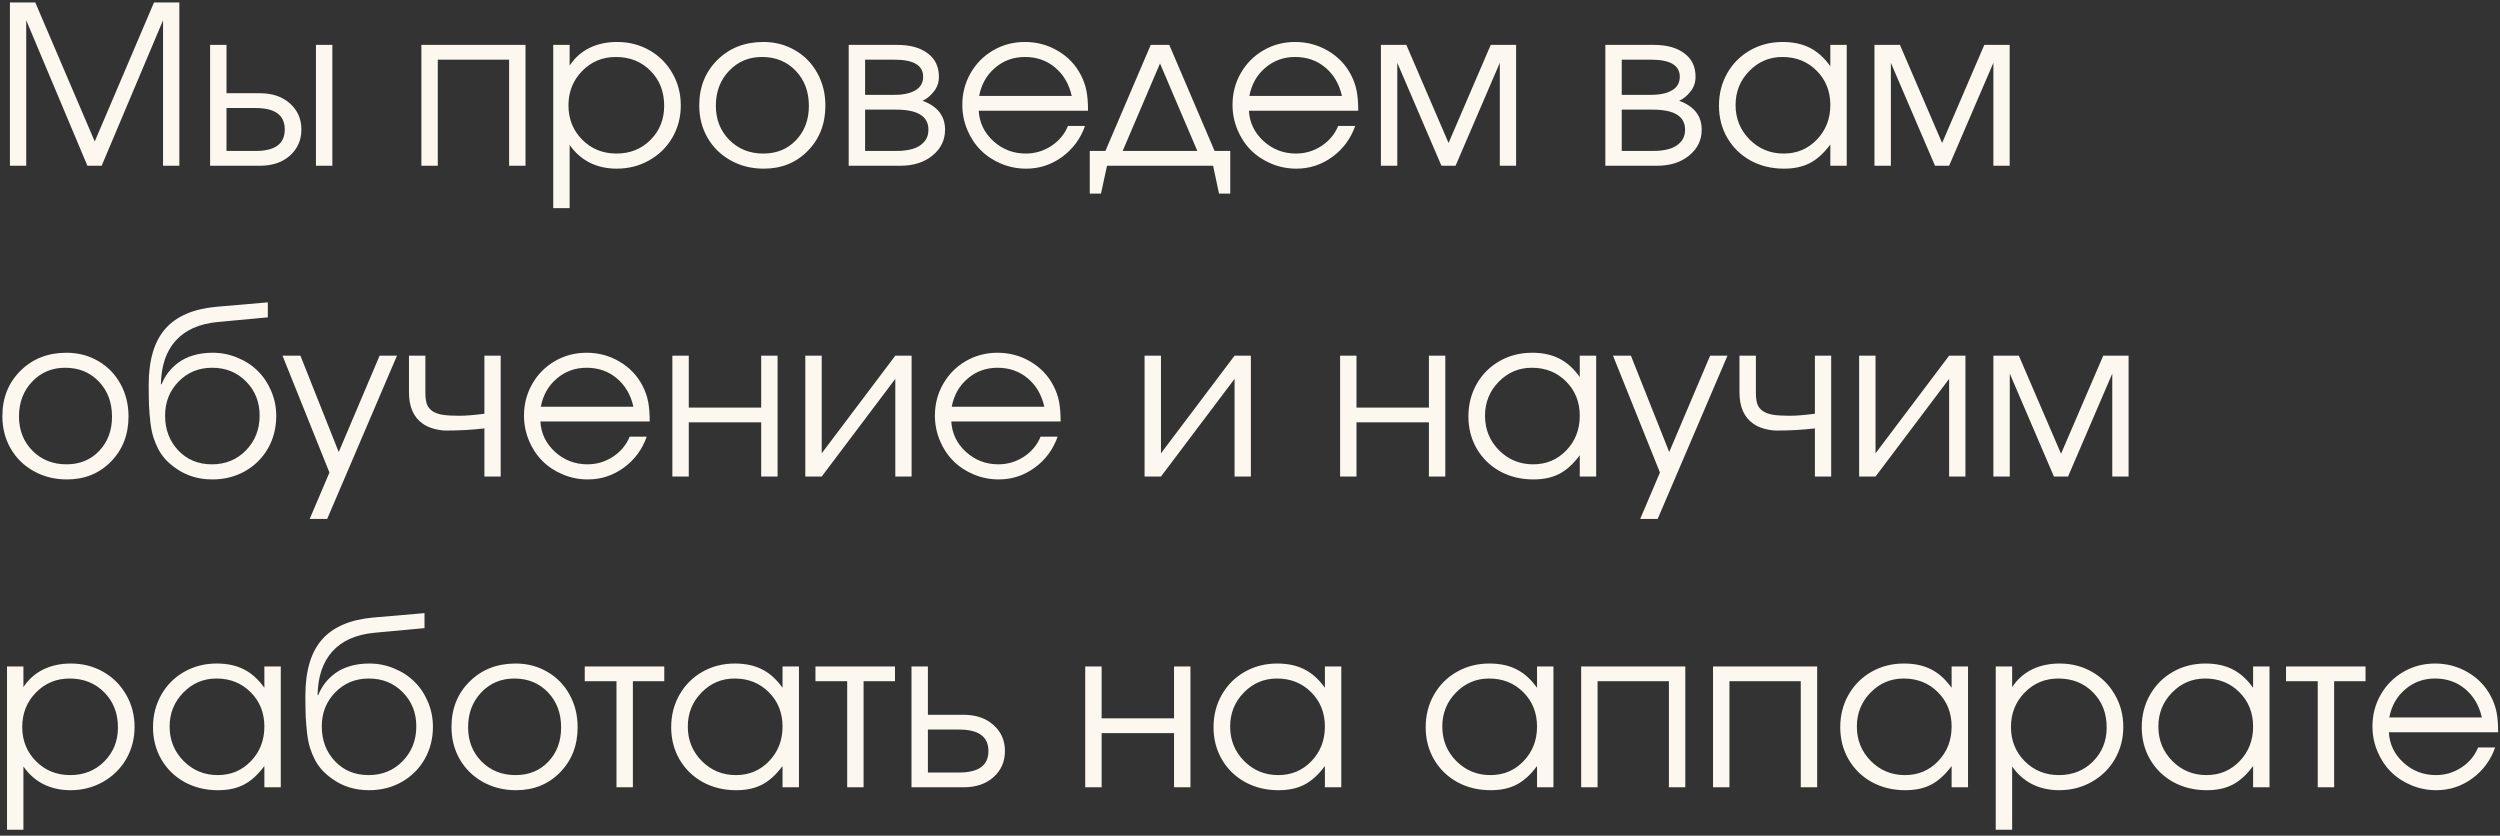 <?xml version="1.0" encoding="UTF-8"?> <svg xmlns="http://www.w3.org/2000/svg" width="362" height="121" viewBox="0 0 362 121" fill="none"><rect x="0" y="0" width="362" height="121" fill="#333333" stroke="none"/><path d="M1.438 24C1.438 24 1.438 16.12 1.438 0.359C1.438 0.359 2.661 0.359 5.109 0.359C5.109 0.359 7.979 7.068 13.719 20.484C13.719 20.484 16.578 13.776 22.297 0.359C22.297 0.359 23.521 0.359 25.969 0.359C25.969 0.359 25.969 8.24 25.969 24C25.969 24 25.182 24 23.609 24C23.609 24 23.609 16.979 23.609 2.938C23.609 2.938 20.646 9.958 14.719 24C14.719 24 14.031 24 12.656 24C12.656 24 9.703 16.979 3.797 2.938C3.797 2.938 3.797 9.958 3.797 24C3.797 24 3.01 24 1.438 24ZM32.797 15.641C32.797 15.641 32.797 17.713 32.797 21.859C32.797 21.859 34.203 21.859 37.016 21.859C39.828 21.859 41.234 20.823 41.234 18.75C41.234 16.677 39.828 15.641 37.016 15.641H32.797ZM37.625 13.5C39.438 13.5 40.891 13.995 41.984 14.984C43.089 15.963 43.641 17.219 43.641 18.75C43.641 20.281 43.089 21.542 41.984 22.531C40.891 23.51 39.438 24 37.625 24H30.422V6.5H32.797V13.5H37.625ZM48.125 6.5V24H45.75V6.5H48.125ZM76.094 24C76.094 24 75.302 24 73.719 24C73.719 24 73.719 18.88 73.719 8.641C73.719 8.641 70.276 8.641 63.391 8.641C63.391 8.641 63.391 13.76 63.391 24C63.391 24 62.599 24 61.016 24C61.016 24 61.016 18.167 61.016 6.5C61.016 6.5 66.042 6.5 76.094 6.5C76.094 6.5 76.094 12.333 76.094 24ZM80.109 6.5C80.109 6.5 80.901 6.5 82.484 6.5C82.484 6.5 82.484 7.5 82.484 9.5C83.213 8.385 84.162 7.536 85.328 6.953C86.505 6.37 87.849 6.078 89.359 6.078C91.078 6.078 92.641 6.479 94.047 7.281C95.453 8.083 96.557 9.188 97.359 10.594C98.172 11.99 98.578 13.547 98.578 15.266C98.578 16.963 98.172 18.516 97.359 19.922C96.547 21.318 95.427 22.417 94 23.219C92.583 24.021 91.016 24.422 89.297 24.422C87.849 24.422 86.542 24.13 85.375 23.547C84.219 22.953 83.255 22.099 82.484 20.984V30.141H80.109V6.5ZM89.172 8.25C87.245 8.25 85.62 8.927 84.297 10.281C82.974 11.635 82.312 13.297 82.312 15.266C82.312 17.234 82.979 18.891 84.312 20.234C85.646 21.568 87.297 22.234 89.266 22.234C91.234 22.234 92.875 21.578 94.188 20.266C95.51 18.943 96.172 17.297 96.172 15.328C96.172 13.266 95.51 11.573 94.188 10.25C92.875 8.917 91.203 8.25 89.172 8.25ZM110.531 6.078C112.229 6.078 113.76 6.479 115.125 7.281C116.5 8.073 117.573 9.172 118.344 10.578C119.125 11.984 119.516 13.557 119.516 15.297C119.516 17.922 118.672 20.099 116.984 21.828C115.297 23.557 113.167 24.422 110.594 24.422C108.833 24.422 107.24 24.026 105.812 23.234C104.385 22.443 103.266 21.349 102.453 19.953C101.651 18.557 101.25 16.995 101.25 15.266C101.25 12.609 102.125 10.417 103.875 8.688C105.625 6.948 107.844 6.078 110.531 6.078ZM110.344 8.25C108.427 8.25 106.833 8.922 105.562 10.266C104.292 11.599 103.656 13.276 103.656 15.297C103.656 17.297 104.307 18.953 105.609 20.266C106.911 21.578 108.552 22.234 110.531 22.234C112.458 22.234 114.036 21.588 115.266 20.297C116.505 18.995 117.125 17.338 117.125 15.328C117.125 13.266 116.49 11.573 115.219 10.25C113.948 8.917 112.323 8.25 110.344 8.25ZM125.266 15.875C125.266 15.875 125.266 17.87 125.266 21.859C125.266 21.859 126.766 21.859 129.766 21.859C130.682 21.859 131.479 21.76 132.156 21.562C132.833 21.365 133.38 21.031 133.797 20.562C134.224 20.094 134.438 19.5 134.438 18.781C134.438 16.844 132.88 15.875 129.766 15.875H125.266ZM135.953 11.109C135.953 11.953 135.698 12.682 135.188 13.297C134.688 13.912 134.151 14.344 133.578 14.594C135.755 15.385 136.844 16.781 136.844 18.781C136.844 20.281 136.24 21.526 135.031 22.516C133.833 23.505 132.281 24 130.375 24H122.891V6.5H129.906C131.781 6.5 133.255 6.906 134.328 7.719C135.411 8.521 135.953 9.651 135.953 11.109ZM133.672 11.109C133.672 9.464 132.286 8.641 129.516 8.641H125.266C125.266 8.641 125.266 10.338 125.266 13.734C125.266 13.734 126.682 13.734 129.516 13.734C130.797 13.734 131.807 13.516 132.547 13.078C133.297 12.641 133.672 11.984 133.672 11.109ZM157.547 16.031C157.547 16.031 152.271 16.031 141.719 16.031C141.812 17.76 142.521 19.229 143.844 20.438C145.167 21.635 146.729 22.234 148.531 22.234C149.865 22.234 151.094 21.87 152.219 21.141C153.344 20.401 154.151 19.432 154.641 18.234H157.109C156.464 20.078 155.359 21.573 153.797 22.719C152.234 23.854 150.5 24.422 148.594 24.422C147.323 24.422 146.115 24.182 144.969 23.703C143.823 23.224 142.839 22.573 142.016 21.75C141.193 20.927 140.542 19.943 140.062 18.797C139.583 17.651 139.344 16.443 139.344 15.172C139.344 13.505 139.745 11.974 140.547 10.578C141.349 9.182 142.443 8.083 143.828 7.281C145.214 6.479 146.74 6.078 148.406 6.078C150.135 6.078 151.724 6.505 153.172 7.359C154.63 8.214 155.74 9.375 156.5 10.844C156.885 11.583 157.156 12.344 157.312 13.125C157.469 13.896 157.547 14.865 157.547 16.031ZM141.781 13.891H155.188C154.792 12.151 153.984 10.776 152.766 9.766C151.557 8.755 150.104 8.25 148.406 8.25C146.75 8.25 145.312 8.771 144.094 9.812C142.875 10.844 142.104 12.203 141.781 13.891ZM175.656 24C175.656 24 170.536 24 160.297 24C160.297 24 160.005 25.344 159.422 28.031C159.422 28.031 158.88 28.031 157.797 28.031C157.797 28.031 157.797 25.974 157.797 21.859C157.797 21.859 158.552 21.859 160.062 21.859C160.062 21.859 162.25 16.74 166.625 6.5C166.625 6.5 167.521 6.5 169.312 6.5C169.312 6.5 171.5 11.62 175.875 21.859C175.875 21.859 176.63 21.859 178.141 21.859C178.141 21.859 178.141 23.917 178.141 28.031C178.141 28.031 177.599 28.031 176.516 28.031C176.516 28.031 176.229 26.688 175.656 24ZM173.375 21.859C173.375 21.859 171.573 17.635 167.969 9.188C167.969 9.188 166.167 13.412 162.562 21.859C162.562 21.859 166.167 21.859 173.375 21.859ZM196.672 16.031C196.672 16.031 191.396 16.031 180.844 16.031C180.938 17.76 181.646 19.229 182.969 20.438C184.292 21.635 185.854 22.234 187.656 22.234C188.99 22.234 190.219 21.87 191.344 21.141C192.469 20.401 193.276 19.432 193.766 18.234H196.234C195.589 20.078 194.484 21.573 192.922 22.719C191.359 23.854 189.625 24.422 187.719 24.422C186.448 24.422 185.24 24.182 184.094 23.703C182.948 23.224 181.964 22.573 181.141 21.75C180.318 20.927 179.667 19.943 179.188 18.797C178.708 17.651 178.469 16.443 178.469 15.172C178.469 13.505 178.87 11.974 179.672 10.578C180.474 9.182 181.568 8.083 182.953 7.281C184.339 6.479 185.865 6.078 187.531 6.078C189.26 6.078 190.849 6.505 192.297 7.359C193.755 8.214 194.865 9.375 195.625 10.844C196.01 11.583 196.281 12.344 196.438 13.125C196.594 13.896 196.672 14.865 196.672 16.031ZM180.906 13.891H194.312C193.917 12.151 193.109 10.776 191.891 9.766C190.682 8.755 189.229 8.25 187.531 8.25C185.875 8.25 184.438 8.771 183.219 9.812C182 10.844 181.229 12.203 180.906 13.891ZM199.953 24C199.953 24 199.953 18.167 199.953 6.5C199.953 6.5 201.182 6.5 203.641 6.5C203.641 6.5 205.677 11.234 209.75 20.703C209.75 20.703 211.786 15.969 215.859 6.5C215.859 6.5 217.083 6.5 219.531 6.5C219.531 6.5 219.531 12.333 219.531 24C219.531 24 218.745 24 217.172 24C217.172 24 217.172 19.031 217.172 9.094C217.172 9.094 215.036 14.062 210.766 24C210.766 24 210.083 24 208.719 24C208.719 24 206.589 19.031 202.328 9.094C202.328 9.094 202.328 14.062 202.328 24C202.328 24 201.536 24 199.953 24ZM234.828 15.875C234.828 15.875 234.828 17.87 234.828 21.859C234.828 21.859 236.328 21.859 239.328 21.859C240.245 21.859 241.042 21.76 241.719 21.562C242.396 21.365 242.943 21.031 243.359 20.562C243.786 20.094 244 19.5 244 18.781C244 16.844 242.443 15.875 239.328 15.875H234.828ZM245.516 11.109C245.516 11.953 245.26 12.682 244.75 13.297C244.25 13.912 243.714 14.344 243.141 14.594C245.318 15.385 246.406 16.781 246.406 18.781C246.406 20.281 245.802 21.526 244.594 22.516C243.396 23.505 241.844 24 239.938 24H232.453V6.5H239.469C241.344 6.5 242.818 6.906 243.891 7.719C244.974 8.521 245.516 9.651 245.516 11.109ZM243.234 11.109C243.234 9.464 241.849 8.641 239.078 8.641H234.828C234.828 8.641 234.828 10.338 234.828 13.734C234.828 13.734 236.245 13.734 239.078 13.734C240.359 13.734 241.37 13.516 242.109 13.078C242.859 12.641 243.234 11.984 243.234 11.109ZM267.406 6.5C267.406 6.5 267.406 12.333 267.406 24C267.406 24 266.615 24 265.031 24C265.031 24 265.031 22.974 265.031 20.922C264.104 22.172 263.12 23.068 262.078 23.609C261.047 24.151 259.792 24.422 258.312 24.422C256.531 24.422 254.922 24.031 253.484 23.25C252.057 22.458 250.938 21.37 250.125 19.984C249.312 18.588 248.906 17.026 248.906 15.297C248.906 13.568 249.307 12 250.109 10.594C250.911 9.188 252.016 8.083 253.422 7.281C254.828 6.479 256.396 6.078 258.125 6.078C259.656 6.078 260.969 6.359 262.062 6.922C263.167 7.474 264.156 8.365 265.031 9.594V6.5H267.406ZM258.094 8.25C256.219 8.25 254.62 8.927 253.297 10.281C251.974 11.635 251.312 13.276 251.312 15.203C251.312 17.172 251.99 18.838 253.344 20.203C254.698 21.557 256.344 22.234 258.281 22.234C260.188 22.234 261.786 21.562 263.078 20.219C264.38 18.865 265.031 17.193 265.031 15.203C265.031 13.213 264.37 11.557 263.047 10.234C261.724 8.911 260.073 8.25 258.094 8.25ZM271.422 24C271.422 24 271.422 18.167 271.422 6.5C271.422 6.5 272.651 6.5 275.109 6.5C275.109 6.5 277.146 11.234 281.219 20.703C281.219 20.703 283.255 15.969 287.328 6.5C287.328 6.5 288.552 6.5 291 6.5C291 6.5 291 12.333 291 24C291 24 290.214 24 288.641 24C288.641 24 288.641 19.031 288.641 9.094C288.641 9.094 286.505 14.062 282.234 24C282.234 24 281.552 24 280.188 24C280.188 24 278.057 19.031 273.797 9.094C273.797 9.094 273.797 14.062 273.797 24C273.797 24 273.005 24 271.422 24ZM9.625 51.078C11.323 51.078 12.854 51.479 14.219 52.281C15.594 53.073 16.667 54.172 17.438 55.578C18.219 56.984 18.609 58.557 18.609 60.297C18.609 62.922 17.766 65.099 16.078 66.828C14.391 68.557 12.26 69.422 9.688 69.422C7.927 69.422 6.333 69.026 4.906 68.234C3.479 67.443 2.359 66.349 1.547 64.953C0.745 63.557 0.344 61.995 0.344 60.266C0.344 57.609 1.219 55.417 2.969 53.688C4.719 51.948 6.938 51.078 9.625 51.078ZM9.438 53.25C7.521 53.25 5.927 53.922 4.656 55.266C3.385 56.599 2.75 58.276 2.75 60.297C2.75 62.297 3.401 63.953 4.703 65.266C6.005 66.578 7.646 67.234 9.625 67.234C11.552 67.234 13.13 66.588 14.359 65.297C15.599 63.995 16.219 62.339 16.219 60.328C16.219 58.266 15.583 56.573 14.312 55.25C13.042 53.917 11.417 53.25 9.438 53.25ZM38.781 45.953C38.781 45.953 36.359 46.177 31.516 46.625C28.849 46.885 26.823 47.786 25.438 49.328C24.062 50.859 23.349 52.958 23.297 55.625L23.391 55.656C23.641 55.031 23.963 54.458 24.359 53.938C24.766 53.406 25.266 52.922 25.859 52.484C26.453 52.047 27.167 51.703 28 51.453C28.844 51.203 29.771 51.078 30.781 51.078C32.052 51.078 33.255 51.318 34.391 51.797C35.536 52.266 36.516 52.906 37.328 53.719C38.151 54.531 38.802 55.505 39.281 56.641C39.76 57.766 40 58.964 40 60.234C40 61.964 39.599 63.531 38.797 64.938C37.995 66.333 36.885 67.432 35.469 68.234C34.062 69.026 32.49 69.422 30.75 69.422C28.781 69.422 27.052 68.906 25.562 67.875C24.969 67.469 24.458 67.042 24.031 66.594C23.604 66.135 23.24 65.625 22.938 65.062C22.646 64.5 22.406 63.927 22.219 63.344C22.031 62.75 21.885 62.042 21.781 61.219C21.688 60.385 21.62 59.557 21.578 58.734C21.547 57.901 21.531 56.896 21.531 55.719C21.531 52.156 22.328 49.458 23.922 47.625C25.526 45.792 27.995 44.724 31.328 44.422L38.781 43.781V45.953ZM30.688 67.234C32.656 67.234 34.297 66.562 35.609 65.219C36.932 63.865 37.594 62.182 37.594 60.172C37.594 58.203 36.938 56.557 35.625 55.234C34.323 53.911 32.688 53.25 30.719 53.25C28.781 53.25 27.162 53.917 25.859 55.25C24.557 56.583 23.906 58.224 23.906 60.172C23.906 62.193 24.542 63.875 25.812 65.219C27.083 66.562 28.708 67.234 30.688 67.234ZM44.844 75.141C44.844 75.141 45.797 72.901 47.703 68.422C47.703 68.422 45.438 62.781 40.906 51.5C40.906 51.5 41.771 51.5 43.5 51.5C43.5 51.5 45.349 56.151 49.047 65.453C49.047 65.453 51.021 60.802 54.969 51.5C54.969 51.5 55.807 51.5 57.484 51.5C57.484 51.5 54.115 59.38 47.375 75.141C47.375 75.141 46.531 75.141 44.844 75.141ZM72.5 51.5C72.5 51.5 72.5 57.333 72.5 69C72.5 69 71.713 69 70.141 69C70.141 69 70.141 66.677 70.141 62.031C68.37 62.24 66.531 62.344 64.625 62.344C64.052 62.344 63.443 62.255 62.797 62.078C62.151 61.891 61.63 61.651 61.234 61.359C59.891 60.432 59.219 58.917 59.219 56.812V51.5C59.219 51.5 60.01 51.5 61.594 51.5C61.594 51.5 61.594 53.271 61.594 56.812C61.594 57.51 61.661 58.068 61.797 58.484C61.943 58.901 62.208 59.245 62.594 59.516C62.979 59.776 63.474 59.958 64.078 60.062C64.693 60.156 65.505 60.203 66.516 60.203C67.443 60.203 68.651 60.104 70.141 59.906V51.5H72.5ZM94.078 61.031C94.078 61.031 88.802 61.031 78.25 61.031C78.344 62.76 79.052 64.229 80.375 65.438C81.698 66.635 83.26 67.234 85.062 67.234C86.396 67.234 87.625 66.87 88.75 66.141C89.875 65.401 90.682 64.432 91.172 63.234H93.641C92.995 65.078 91.891 66.573 90.328 67.719C88.766 68.854 87.031 69.422 85.125 69.422C83.854 69.422 82.646 69.182 81.5 68.703C80.354 68.224 79.37 67.573 78.547 66.75C77.724 65.927 77.073 64.943 76.594 63.797C76.115 62.651 75.875 61.443 75.875 60.172C75.875 58.505 76.276 56.974 77.078 55.578C77.88 54.182 78.974 53.083 80.359 52.281C81.745 51.479 83.271 51.078 84.938 51.078C86.667 51.078 88.255 51.505 89.703 52.359C91.162 53.214 92.271 54.375 93.031 55.844C93.417 56.583 93.688 57.344 93.844 58.125C94 58.896 94.078 59.865 94.078 61.031ZM78.312 58.891H91.719C91.323 57.151 90.516 55.776 89.297 54.766C88.088 53.755 86.635 53.25 84.938 53.25C83.281 53.25 81.844 53.771 80.625 54.812C79.406 55.844 78.635 57.203 78.312 58.891ZM112.594 69C112.594 69 111.802 69 110.219 69C110.219 69 110.219 66.385 110.219 61.156C110.219 61.156 106.724 61.156 99.734 61.156C99.734 61.156 99.734 63.771 99.734 69C99.734 69 98.943 69 97.359 69C97.359 69 97.359 63.167 97.359 51.5C97.359 51.5 98.151 51.5 99.734 51.5C99.734 51.5 99.734 54.005 99.734 59.016C99.734 59.016 103.229 59.016 110.219 59.016C110.219 59.016 110.219 56.51 110.219 51.5C110.219 51.5 111.01 51.5 112.594 51.5C112.594 51.5 112.594 57.333 112.594 69ZM129.641 51.5C129.641 51.5 130.427 51.5 132 51.5C132 51.5 132 57.333 132 69C132 69 131.214 69 129.641 69C129.641 69 129.641 64.287 129.641 54.859C129.641 54.859 126.089 59.573 118.984 69C118.984 69 118.193 69 116.609 69C116.609 69 116.609 63.167 116.609 51.5C116.609 51.5 117.401 51.5 118.984 51.5C118.984 51.5 118.984 56.214 118.984 65.641C118.984 65.641 122.536 60.927 129.641 51.5ZM153.578 61.031C153.578 61.031 148.302 61.031 137.75 61.031C137.844 62.76 138.552 64.229 139.875 65.438C141.198 66.635 142.76 67.234 144.562 67.234C145.896 67.234 147.125 66.87 148.25 66.141C149.375 65.401 150.182 64.432 150.672 63.234H153.141C152.495 65.078 151.391 66.573 149.828 67.719C148.266 68.854 146.531 69.422 144.625 69.422C143.354 69.422 142.146 69.182 141 68.703C139.854 68.224 138.87 67.573 138.047 66.75C137.224 65.927 136.573 64.943 136.094 63.797C135.615 62.651 135.375 61.443 135.375 60.172C135.375 58.505 135.776 56.974 136.578 55.578C137.38 54.182 138.474 53.083 139.859 52.281C141.245 51.479 142.771 51.078 144.438 51.078C146.167 51.078 147.755 51.505 149.203 52.359C150.661 53.214 151.771 54.375 152.531 55.844C152.917 56.583 153.188 57.344 153.344 58.125C153.5 58.896 153.578 59.865 153.578 61.031ZM137.812 58.891H151.219C150.823 57.151 150.016 55.776 148.797 54.766C147.589 53.755 146.135 53.25 144.438 53.25C142.781 53.25 141.344 53.771 140.125 54.812C138.906 55.844 138.135 57.203 137.812 58.891ZM178.766 51.5C178.766 51.5 179.552 51.5 181.125 51.5C181.125 51.5 181.125 57.333 181.125 69C181.125 69 180.339 69 178.766 69C178.766 69 178.766 64.287 178.766 54.859C178.766 54.859 175.214 59.573 168.109 69C168.109 69 167.318 69 165.734 69C165.734 69 165.734 63.167 165.734 51.5C165.734 51.5 166.526 51.5 168.109 51.5C168.109 51.5 168.109 56.214 168.109 65.641C168.109 65.641 171.661 60.927 178.766 51.5ZM209.281 69C209.281 69 208.49 69 206.906 69C206.906 69 206.906 66.385 206.906 61.156C206.906 61.156 203.411 61.156 196.422 61.156C196.422 61.156 196.422 63.771 196.422 69C196.422 69 195.63 69 194.047 69C194.047 69 194.047 63.167 194.047 51.5C194.047 51.5 194.839 51.5 196.422 51.5C196.422 51.5 196.422 54.005 196.422 59.016C196.422 59.016 199.917 59.016 206.906 59.016C206.906 59.016 206.906 56.51 206.906 51.5C206.906 51.5 207.698 51.5 209.281 51.5C209.281 51.5 209.281 57.333 209.281 69ZM231.125 51.5C231.125 51.5 231.125 57.333 231.125 69C231.125 69 230.333 69 228.75 69C228.75 69 228.75 67.974 228.75 65.922C227.823 67.172 226.839 68.068 225.797 68.609C224.766 69.151 223.51 69.422 222.031 69.422C220.25 69.422 218.641 69.031 217.203 68.25C215.776 67.458 214.656 66.37 213.844 64.984C213.031 63.589 212.625 62.026 212.625 60.297C212.625 58.568 213.026 57 213.828 55.594C214.63 54.188 215.734 53.083 217.141 52.281C218.547 51.479 220.115 51.078 221.844 51.078C223.375 51.078 224.688 51.359 225.781 51.922C226.885 52.474 227.875 53.365 228.75 54.594V51.5H231.125ZM221.812 53.25C219.938 53.25 218.339 53.927 217.016 55.281C215.693 56.635 215.031 58.276 215.031 60.203C215.031 62.172 215.708 63.839 217.062 65.203C218.417 66.557 220.062 67.234 222 67.234C223.906 67.234 225.505 66.562 226.797 65.219C228.099 63.865 228.75 62.193 228.75 60.203C228.75 58.214 228.089 56.557 226.766 55.234C225.443 53.911 223.792 53.25 221.812 53.25ZM237.5 75.141C237.5 75.141 238.453 72.901 240.359 68.422C240.359 68.422 238.094 62.781 233.562 51.5C233.562 51.5 234.427 51.5 236.156 51.5C236.156 51.5 238.005 56.151 241.703 65.453C241.703 65.453 243.677 60.802 247.625 51.5C247.625 51.5 248.464 51.5 250.141 51.5C250.141 51.5 246.771 59.38 240.031 75.141C240.031 75.141 239.188 75.141 237.5 75.141ZM265.156 51.5C265.156 51.5 265.156 57.333 265.156 69C265.156 69 264.37 69 262.797 69C262.797 69 262.797 66.677 262.797 62.031C261.026 62.24 259.188 62.344 257.281 62.344C256.708 62.344 256.099 62.255 255.453 62.078C254.807 61.891 254.286 61.651 253.891 61.359C252.547 60.432 251.875 58.917 251.875 56.812V51.5C251.875 51.5 252.667 51.5 254.25 51.5C254.25 51.5 254.25 53.271 254.25 56.812C254.25 57.51 254.318 58.068 254.453 58.484C254.599 58.901 254.865 59.245 255.25 59.516C255.635 59.776 256.13 59.958 256.734 60.062C257.349 60.156 258.161 60.203 259.172 60.203C260.099 60.203 261.307 60.104 262.797 59.906V51.5H265.156ZM282.234 51.5C282.234 51.5 283.021 51.5 284.594 51.5C284.594 51.5 284.594 57.333 284.594 69C284.594 69 283.807 69 282.234 69C282.234 69 282.234 64.287 282.234 54.859C282.234 54.859 278.682 59.573 271.578 69C271.578 69 270.786 69 269.203 69C269.203 69 269.203 63.167 269.203 51.5C269.203 51.5 269.995 51.5 271.578 51.5C271.578 51.5 271.578 56.214 271.578 65.641C271.578 65.641 275.13 60.927 282.234 51.5ZM288.641 69C288.641 69 288.641 63.167 288.641 51.5C288.641 51.5 289.87 51.5 292.328 51.5C292.328 51.5 294.365 56.234 298.438 65.703C298.438 65.703 300.474 60.969 304.547 51.5C304.547 51.5 305.771 51.5 308.219 51.5C308.219 51.5 308.219 57.333 308.219 69C308.219 69 307.432 69 305.859 69C305.859 69 305.859 64.031 305.859 54.094C305.859 54.094 303.724 59.062 299.453 69C299.453 69 298.771 69 297.406 69C297.406 69 295.276 64.031 291.016 54.094C291.016 54.094 291.016 59.062 291.016 69C291.016 69 290.224 69 288.641 69ZM1.016 96.5C1.016 96.5 1.807 96.5 3.391 96.5C3.391 96.5 3.391 97.5 3.391 99.5C4.12 98.385 5.068 97.537 6.234 96.953C7.411 96.37 8.755 96.078 10.266 96.078C11.984 96.078 13.547 96.479 14.953 97.281C16.359 98.083 17.463 99.188 18.266 100.594C19.078 101.99 19.484 103.547 19.484 105.266C19.484 106.964 19.078 108.516 18.266 109.922C17.453 111.318 16.333 112.417 14.906 113.219C13.49 114.021 11.922 114.422 10.203 114.422C8.755 114.422 7.448 114.13 6.281 113.547C5.125 112.953 4.161 112.099 3.391 110.984V120.141H1.016V96.5ZM10.078 98.25C8.151 98.25 6.526 98.927 5.203 100.281C3.88 101.635 3.219 103.297 3.219 105.266C3.219 107.234 3.885 108.891 5.219 110.234C6.552 111.568 8.203 112.234 10.172 112.234C12.141 112.234 13.781 111.578 15.094 110.266C16.417 108.943 17.078 107.297 17.078 105.328C17.078 103.266 16.417 101.573 15.094 100.25C13.781 98.917 12.109 98.25 10.078 98.25ZM40.656 96.5C40.656 96.5 40.656 102.333 40.656 114C40.656 114 39.865 114 38.281 114C38.281 114 38.281 112.974 38.281 110.922C37.354 112.172 36.37 113.068 35.328 113.609C34.297 114.151 33.042 114.422 31.562 114.422C29.781 114.422 28.172 114.031 26.734 113.25C25.307 112.458 24.188 111.37 23.375 109.984C22.562 108.589 22.156 107.026 22.156 105.297C22.156 103.568 22.557 102 23.359 100.594C24.162 99.188 25.266 98.083 26.672 97.281C28.078 96.479 29.646 96.078 31.375 96.078C32.906 96.078 34.219 96.359 35.312 96.922C36.417 97.474 37.406 98.365 38.281 99.594V96.5H40.656ZM31.344 98.25C29.469 98.25 27.87 98.927 26.547 100.281C25.224 101.635 24.562 103.276 24.562 105.203C24.562 107.172 25.24 108.839 26.594 110.203C27.948 111.557 29.594 112.234 31.531 112.234C33.438 112.234 35.036 111.562 36.328 110.219C37.63 108.865 38.281 107.193 38.281 105.203C38.281 103.214 37.62 101.557 36.297 100.234C34.974 98.912 33.323 98.25 31.344 98.25ZM61.469 90.953C61.469 90.953 59.047 91.177 54.203 91.625C51.536 91.885 49.51 92.787 48.125 94.328C46.75 95.859 46.036 97.958 45.984 100.625L46.078 100.656C46.328 100.031 46.651 99.458 47.047 98.938C47.453 98.406 47.953 97.922 48.547 97.484C49.141 97.047 49.854 96.703 50.688 96.453C51.531 96.203 52.458 96.078 53.469 96.078C54.74 96.078 55.943 96.318 57.078 96.797C58.224 97.266 59.203 97.906 60.016 98.719C60.839 99.531 61.49 100.505 61.969 101.641C62.448 102.766 62.688 103.964 62.688 105.234C62.688 106.964 62.286 108.531 61.484 109.938C60.682 111.333 59.573 112.432 58.156 113.234C56.75 114.026 55.177 114.422 53.438 114.422C51.469 114.422 49.74 113.906 48.25 112.875C47.656 112.469 47.146 112.042 46.719 111.594C46.292 111.135 45.927 110.625 45.625 110.062C45.333 109.5 45.094 108.927 44.906 108.344C44.719 107.75 44.573 107.042 44.469 106.219C44.375 105.385 44.307 104.557 44.266 103.734C44.234 102.901 44.219 101.896 44.219 100.719C44.219 97.156 45.016 94.458 46.609 92.625C48.214 90.792 50.682 89.724 54.016 89.422L61.469 88.781V90.953ZM53.375 112.234C55.344 112.234 56.984 111.562 58.297 110.219C59.62 108.865 60.281 107.182 60.281 105.172C60.281 103.203 59.625 101.557 58.312 100.234C57.01 98.912 55.375 98.25 53.406 98.25C51.469 98.25 49.849 98.917 48.547 100.25C47.245 101.583 46.594 103.224 46.594 105.172C46.594 107.193 47.229 108.875 48.5 110.219C49.771 111.562 51.396 112.234 53.375 112.234ZM74.656 96.078C76.354 96.078 77.885 96.479 79.25 97.281C80.625 98.073 81.698 99.172 82.469 100.578C83.25 101.984 83.641 103.557 83.641 105.297C83.641 107.922 82.797 110.099 81.109 111.828C79.422 113.557 77.292 114.422 74.719 114.422C72.958 114.422 71.365 114.026 69.938 113.234C68.51 112.443 67.391 111.349 66.578 109.953C65.776 108.557 65.375 106.995 65.375 105.266C65.375 102.609 66.25 100.417 68 98.688C69.75 96.948 71.969 96.078 74.656 96.078ZM74.469 98.25C72.552 98.25 70.958 98.922 69.688 100.266C68.417 101.599 67.781 103.276 67.781 105.297C67.781 107.297 68.432 108.953 69.734 110.266C71.037 111.578 72.677 112.234 74.656 112.234C76.583 112.234 78.162 111.589 79.391 110.297C80.63 108.995 81.25 107.339 81.25 105.328C81.25 103.266 80.615 101.573 79.344 100.25C78.073 98.917 76.448 98.25 74.469 98.25ZM96.188 98.641C96.188 98.641 94.672 98.641 91.641 98.641C91.641 98.641 91.641 103.76 91.641 114C91.641 114 90.849 114 89.266 114C89.266 114 89.266 108.88 89.266 98.641C89.266 98.641 87.734 98.641 84.672 98.641C84.672 98.641 84.672 97.927 84.672 96.5C84.672 96.5 88.51 96.5 96.188 96.5C96.188 96.5 96.188 97.213 96.188 98.641ZM115.688 96.5C115.688 96.5 115.688 102.333 115.688 114C115.688 114 114.896 114 113.312 114C113.312 114 113.312 112.974 113.312 110.922C112.385 112.172 111.401 113.068 110.359 113.609C109.328 114.151 108.073 114.422 106.594 114.422C104.812 114.422 103.203 114.031 101.766 113.25C100.339 112.458 99.219 111.37 98.406 109.984C97.594 108.589 97.188 107.026 97.188 105.297C97.188 103.568 97.588 102 98.391 100.594C99.193 99.188 100.297 98.083 101.703 97.281C103.109 96.479 104.677 96.078 106.406 96.078C107.938 96.078 109.25 96.359 110.344 96.922C111.448 97.474 112.438 98.365 113.312 99.594V96.5H115.688ZM106.375 98.25C104.5 98.25 102.901 98.927 101.578 100.281C100.255 101.635 99.594 103.276 99.594 105.203C99.594 107.172 100.271 108.839 101.625 110.203C102.979 111.557 104.625 112.234 106.562 112.234C108.469 112.234 110.068 111.562 111.359 110.219C112.661 108.865 113.312 107.193 113.312 105.203C113.312 103.214 112.651 101.557 111.328 100.234C110.005 98.912 108.354 98.25 106.375 98.25ZM129.594 98.641C129.594 98.641 128.078 98.641 125.047 98.641C125.047 98.641 125.047 103.76 125.047 114C125.047 114 124.255 114 122.672 114C122.672 114 122.672 108.88 122.672 98.641C122.672 98.641 121.141 98.641 118.078 98.641C118.078 98.641 118.078 97.927 118.078 96.5C118.078 96.5 121.917 96.5 129.594 96.5C129.594 96.5 129.594 97.213 129.594 98.641ZM134.359 105.641C134.359 105.641 134.359 107.714 134.359 111.859C134.359 111.859 135.87 111.859 138.891 111.859C141.714 111.859 143.125 110.823 143.125 108.75C143.125 106.677 141.714 105.641 138.891 105.641H134.359ZM139.5 103.5C141.312 103.5 142.766 103.995 143.859 104.984C144.964 105.964 145.516 107.219 145.516 108.75C145.516 110.281 144.964 111.542 143.859 112.531C142.766 113.51 141.312 114 139.5 114H131.984V96.5H134.359V103.5H139.5ZM172.375 114C172.375 114 171.583 114 170 114C170 114 170 111.385 170 106.156C170 106.156 166.505 106.156 159.516 106.156C159.516 106.156 159.516 108.771 159.516 114C159.516 114 158.724 114 157.141 114C157.141 114 157.141 108.167 157.141 96.5C157.141 96.5 157.932 96.5 159.516 96.5C159.516 96.5 159.516 99.005 159.516 104.016C159.516 104.016 163.01 104.016 170 104.016C170 104.016 170 101.51 170 96.5C170 96.5 170.792 96.5 172.375 96.5C172.375 96.5 172.375 102.333 172.375 114ZM194.219 96.5C194.219 96.5 194.219 102.333 194.219 114C194.219 114 193.427 114 191.844 114C191.844 114 191.844 112.974 191.844 110.922C190.917 112.172 189.932 113.068 188.891 113.609C187.859 114.151 186.604 114.422 185.125 114.422C183.344 114.422 181.734 114.031 180.297 113.25C178.87 112.458 177.75 111.37 176.938 109.984C176.125 108.589 175.719 107.026 175.719 105.297C175.719 103.568 176.12 102 176.922 100.594C177.724 99.188 178.828 98.083 180.234 97.281C181.641 96.479 183.208 96.078 184.938 96.078C186.469 96.078 187.781 96.359 188.875 96.922C189.979 97.474 190.969 98.365 191.844 99.594V96.5H194.219ZM184.906 98.25C183.031 98.25 181.432 98.927 180.109 100.281C178.786 101.635 178.125 103.276 178.125 105.203C178.125 107.172 178.802 108.839 180.156 110.203C181.51 111.557 183.156 112.234 185.094 112.234C187 112.234 188.599 111.562 189.891 110.219C191.193 108.865 191.844 107.193 191.844 105.203C191.844 103.214 191.182 101.557 189.859 100.234C188.536 98.912 186.885 98.25 184.906 98.25ZM224.938 96.5C224.938 96.5 224.938 102.333 224.938 114C224.938 114 224.146 114 222.562 114C222.562 114 222.562 112.974 222.562 110.922C221.635 112.172 220.651 113.068 219.609 113.609C218.578 114.151 217.323 114.422 215.844 114.422C214.062 114.422 212.453 114.031 211.016 113.25C209.589 112.458 208.469 111.37 207.656 109.984C206.844 108.589 206.438 107.026 206.438 105.297C206.438 103.568 206.839 102 207.641 100.594C208.443 99.188 209.547 98.083 210.953 97.281C212.359 96.479 213.927 96.078 215.656 96.078C217.188 96.078 218.5 96.359 219.594 96.922C220.698 97.474 221.688 98.365 222.562 99.594V96.5H224.938ZM215.625 98.25C213.75 98.25 212.151 98.927 210.828 100.281C209.505 101.635 208.844 103.276 208.844 105.203C208.844 107.172 209.521 108.839 210.875 110.203C212.229 111.557 213.875 112.234 215.812 112.234C217.719 112.234 219.318 111.562 220.609 110.219C221.911 108.865 222.562 107.193 222.562 105.203C222.562 103.214 221.901 101.557 220.578 100.234C219.255 98.912 217.604 98.25 215.625 98.25ZM244.031 114C244.031 114 243.24 114 241.656 114C241.656 114 241.656 108.88 241.656 98.641C241.656 98.641 238.214 98.641 231.328 98.641C231.328 98.641 231.328 103.76 231.328 114C231.328 114 230.536 114 228.953 114C228.953 114 228.953 108.167 228.953 96.5C228.953 96.5 233.979 96.5 244.031 96.5C244.031 96.5 244.031 102.333 244.031 114ZM263.125 114C263.125 114 262.333 114 260.75 114C260.75 114 260.75 108.88 260.75 98.641C260.75 98.641 257.307 98.641 250.422 98.641C250.422 98.641 250.422 103.76 250.422 114C250.422 114 249.63 114 248.047 114C248.047 114 248.047 108.167 248.047 96.5C248.047 96.5 253.073 96.5 263.125 96.5C263.125 96.5 263.125 102.333 263.125 114ZM284.969 96.5C284.969 96.5 284.969 102.333 284.969 114C284.969 114 284.177 114 282.594 114C282.594 114 282.594 112.974 282.594 110.922C281.667 112.172 280.682 113.068 279.641 113.609C278.609 114.151 277.354 114.422 275.875 114.422C274.094 114.422 272.484 114.031 271.047 113.25C269.62 112.458 268.5 111.37 267.688 109.984C266.875 108.589 266.469 107.026 266.469 105.297C266.469 103.568 266.87 102 267.672 100.594C268.474 99.188 269.578 98.083 270.984 97.281C272.391 96.479 273.958 96.078 275.688 96.078C277.219 96.078 278.531 96.359 279.625 96.922C280.729 97.474 281.719 98.365 282.594 99.594V96.5H284.969ZM275.656 98.25C273.781 98.25 272.182 98.927 270.859 100.281C269.536 101.635 268.875 103.276 268.875 105.203C268.875 107.172 269.552 108.839 270.906 110.203C272.26 111.557 273.906 112.234 275.844 112.234C277.75 112.234 279.349 111.562 280.641 110.219C281.943 108.865 282.594 107.193 282.594 105.203C282.594 103.214 281.932 101.557 280.609 100.234C279.286 98.912 277.635 98.25 275.656 98.25ZM288.984 96.5C288.984 96.5 289.776 96.5 291.359 96.5C291.359 96.5 291.359 97.5 291.359 99.5C292.089 98.385 293.036 97.537 294.203 96.953C295.38 96.37 296.724 96.078 298.234 96.078C299.953 96.078 301.516 96.479 302.922 97.281C304.328 98.083 305.432 99.188 306.234 100.594C307.047 101.99 307.453 103.547 307.453 105.266C307.453 106.964 307.047 108.516 306.234 109.922C305.422 111.318 304.302 112.417 302.875 113.219C301.458 114.021 299.891 114.422 298.172 114.422C296.724 114.422 295.417 114.13 294.25 113.547C293.094 112.953 292.13 112.099 291.359 110.984V120.141H288.984V96.5ZM298.047 98.25C296.12 98.25 294.495 98.927 293.172 100.281C291.849 101.635 291.188 103.297 291.188 105.266C291.188 107.234 291.854 108.891 293.188 110.234C294.521 111.568 296.172 112.234 298.141 112.234C300.109 112.234 301.75 111.578 303.062 110.266C304.385 108.943 305.047 107.297 305.047 105.328C305.047 103.266 304.385 101.573 303.062 100.25C301.75 98.917 300.078 98.25 298.047 98.25ZM328.625 96.5C328.625 96.5 328.625 102.333 328.625 114C328.625 114 327.833 114 326.25 114C326.25 114 326.25 112.974 326.25 110.922C325.323 112.172 324.339 113.068 323.297 113.609C322.266 114.151 321.01 114.422 319.531 114.422C317.75 114.422 316.141 114.031 314.703 113.25C313.276 112.458 312.156 111.37 311.344 109.984C310.531 108.589 310.125 107.026 310.125 105.297C310.125 103.568 310.526 102 311.328 100.594C312.13 99.188 313.234 98.083 314.641 97.281C316.047 96.479 317.615 96.078 319.344 96.078C320.875 96.078 322.188 96.359 323.281 96.922C324.385 97.474 325.375 98.365 326.25 99.594V96.5H328.625ZM319.312 98.25C317.438 98.25 315.839 98.927 314.516 100.281C313.193 101.635 312.531 103.276 312.531 105.203C312.531 107.172 313.208 108.839 314.562 110.203C315.917 111.557 317.562 112.234 319.5 112.234C321.406 112.234 323.005 111.562 324.297 110.219C325.599 108.865 326.25 107.193 326.25 105.203C326.25 103.214 325.589 101.557 324.266 100.234C322.943 98.912 321.292 98.25 319.312 98.25ZM342.531 98.641C342.531 98.641 341.016 98.641 337.984 98.641C337.984 98.641 337.984 103.76 337.984 114C337.984 114 337.193 114 335.609 114C335.609 114 335.609 108.88 335.609 98.641C335.609 98.641 334.078 98.641 331.016 98.641C331.016 98.641 331.016 97.927 331.016 96.5C331.016 96.5 334.854 96.5 342.531 96.5C342.531 96.5 342.531 97.213 342.531 98.641ZM361.734 106.031C361.734 106.031 356.458 106.031 345.906 106.031C346 107.76 346.708 109.229 348.031 110.438C349.354 111.635 350.917 112.234 352.719 112.234C354.052 112.234 355.281 111.87 356.406 111.141C357.531 110.401 358.339 109.432 358.828 108.234H361.297C360.651 110.078 359.547 111.573 357.984 112.719C356.422 113.854 354.688 114.422 352.781 114.422C351.51 114.422 350.302 114.182 349.156 113.703C348.01 113.224 347.026 112.573 346.203 111.75C345.38 110.927 344.729 109.943 344.25 108.797C343.771 107.651 343.531 106.443 343.531 105.172C343.531 103.505 343.932 101.974 344.734 100.578C345.536 99.182 346.63 98.083 348.016 97.281C349.401 96.479 350.927 96.078 352.594 96.078C354.323 96.078 355.911 96.505 357.359 97.359C358.818 98.213 359.927 99.375 360.688 100.844C361.073 101.583 361.344 102.344 361.5 103.125C361.656 103.896 361.734 104.865 361.734 106.031ZM345.969 103.891H359.375C358.979 102.151 358.172 100.776 356.953 99.766C355.745 98.755 354.292 98.25 352.594 98.25C350.938 98.25 349.5 98.771 348.281 99.812C347.062 100.844 346.292 102.203 345.969 103.891Z" fill="#FCF8EF"></path></svg> 